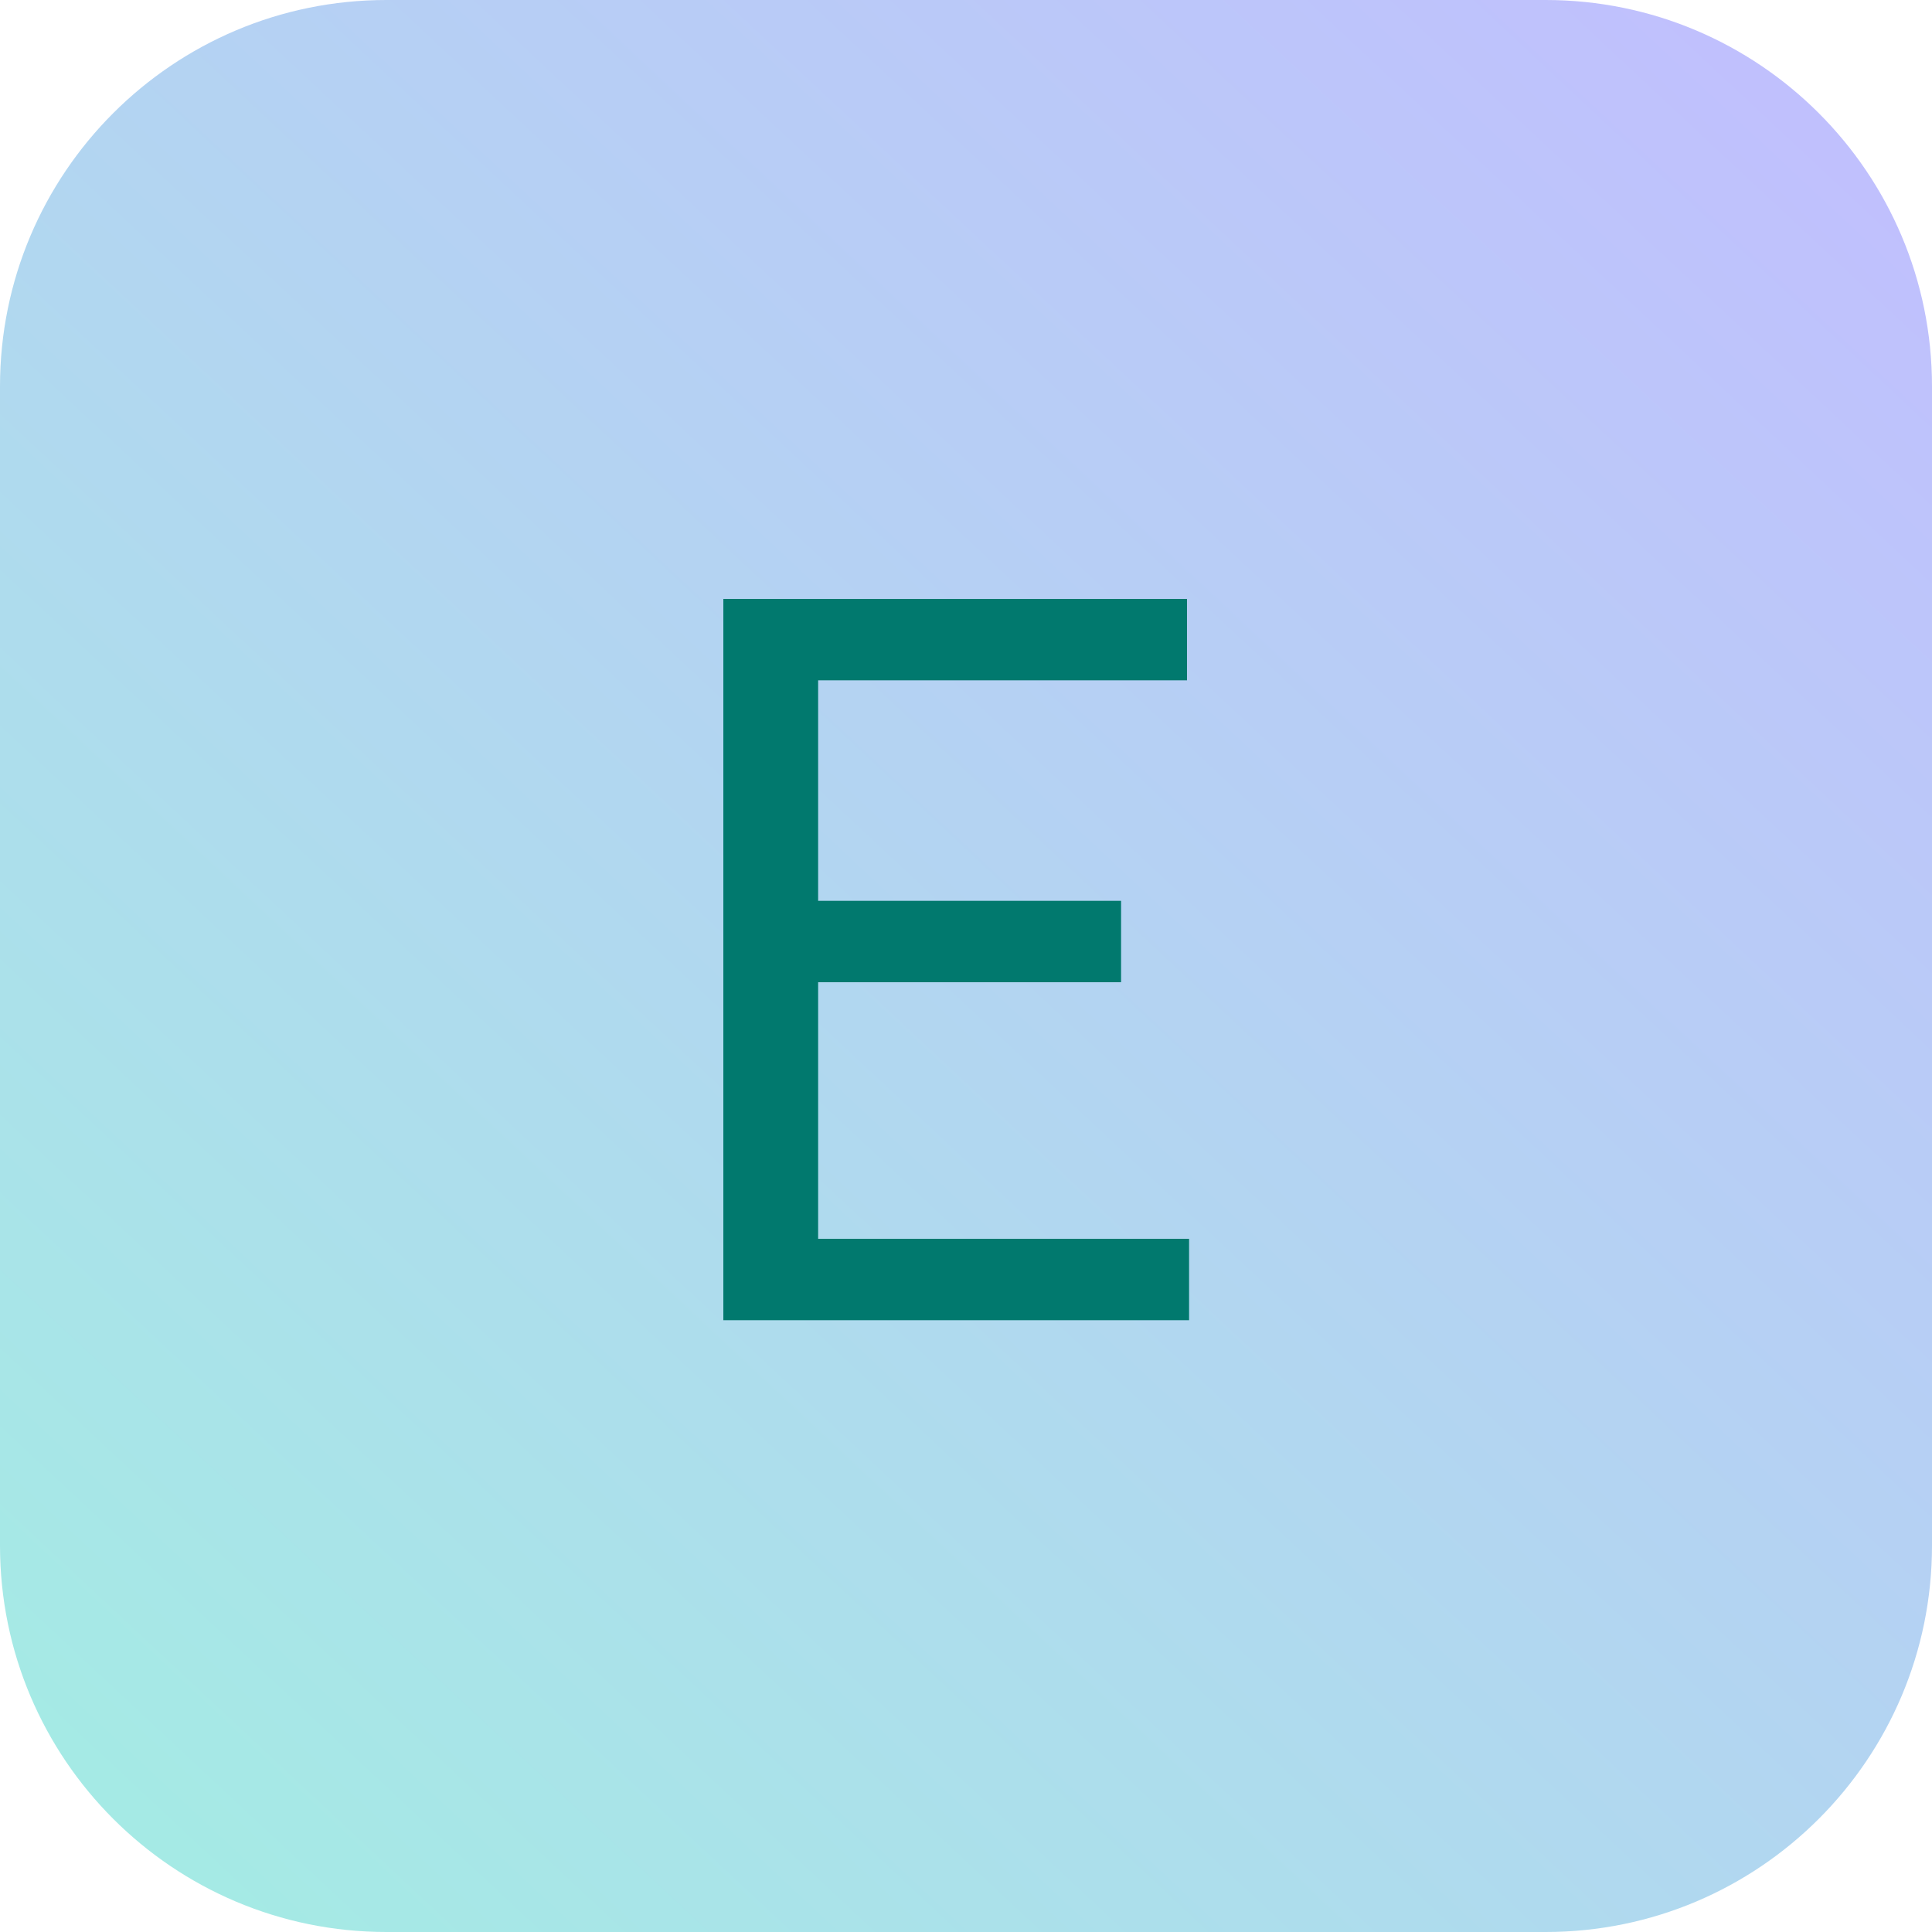 <svg xmlns="http://www.w3.org/2000/svg" width="60" height="60" viewBox="0 0 60 60" fill="none"><g clip-path="url(#clip0_9133_34112)"><path d="M47.999 0H12.001C5.373 0 0 5.373 0 12.001V47.999C0 54.627 5.373 60 12.001 60H47.999C54.627 60 60 54.627 60 47.999V12.001C60 5.373 54.627 0 47.999 0Z" fill="url(#paint0_linear_9133_34112)"/><path d="M22.464 18.6H36.864V21.128H25.408V27.976H34.816V30.504H25.408V38.472H36.928V41H22.464V18.6Z" fill="#01796E"/></g><defs><linearGradient id="paint0_linear_9133_34112" x1="60" y1="3.34029e-06" x2="2.115" y2="61.975" gradientUnits="userSpaceOnUse"><stop stop-color="#C2BDFF"/><stop offset="1" stop-color="#A3EDE3"/></linearGradient><clipPath id="clip0_9133_34112"><rect width="60" height="60" fill="white"/></clipPath></defs></svg>